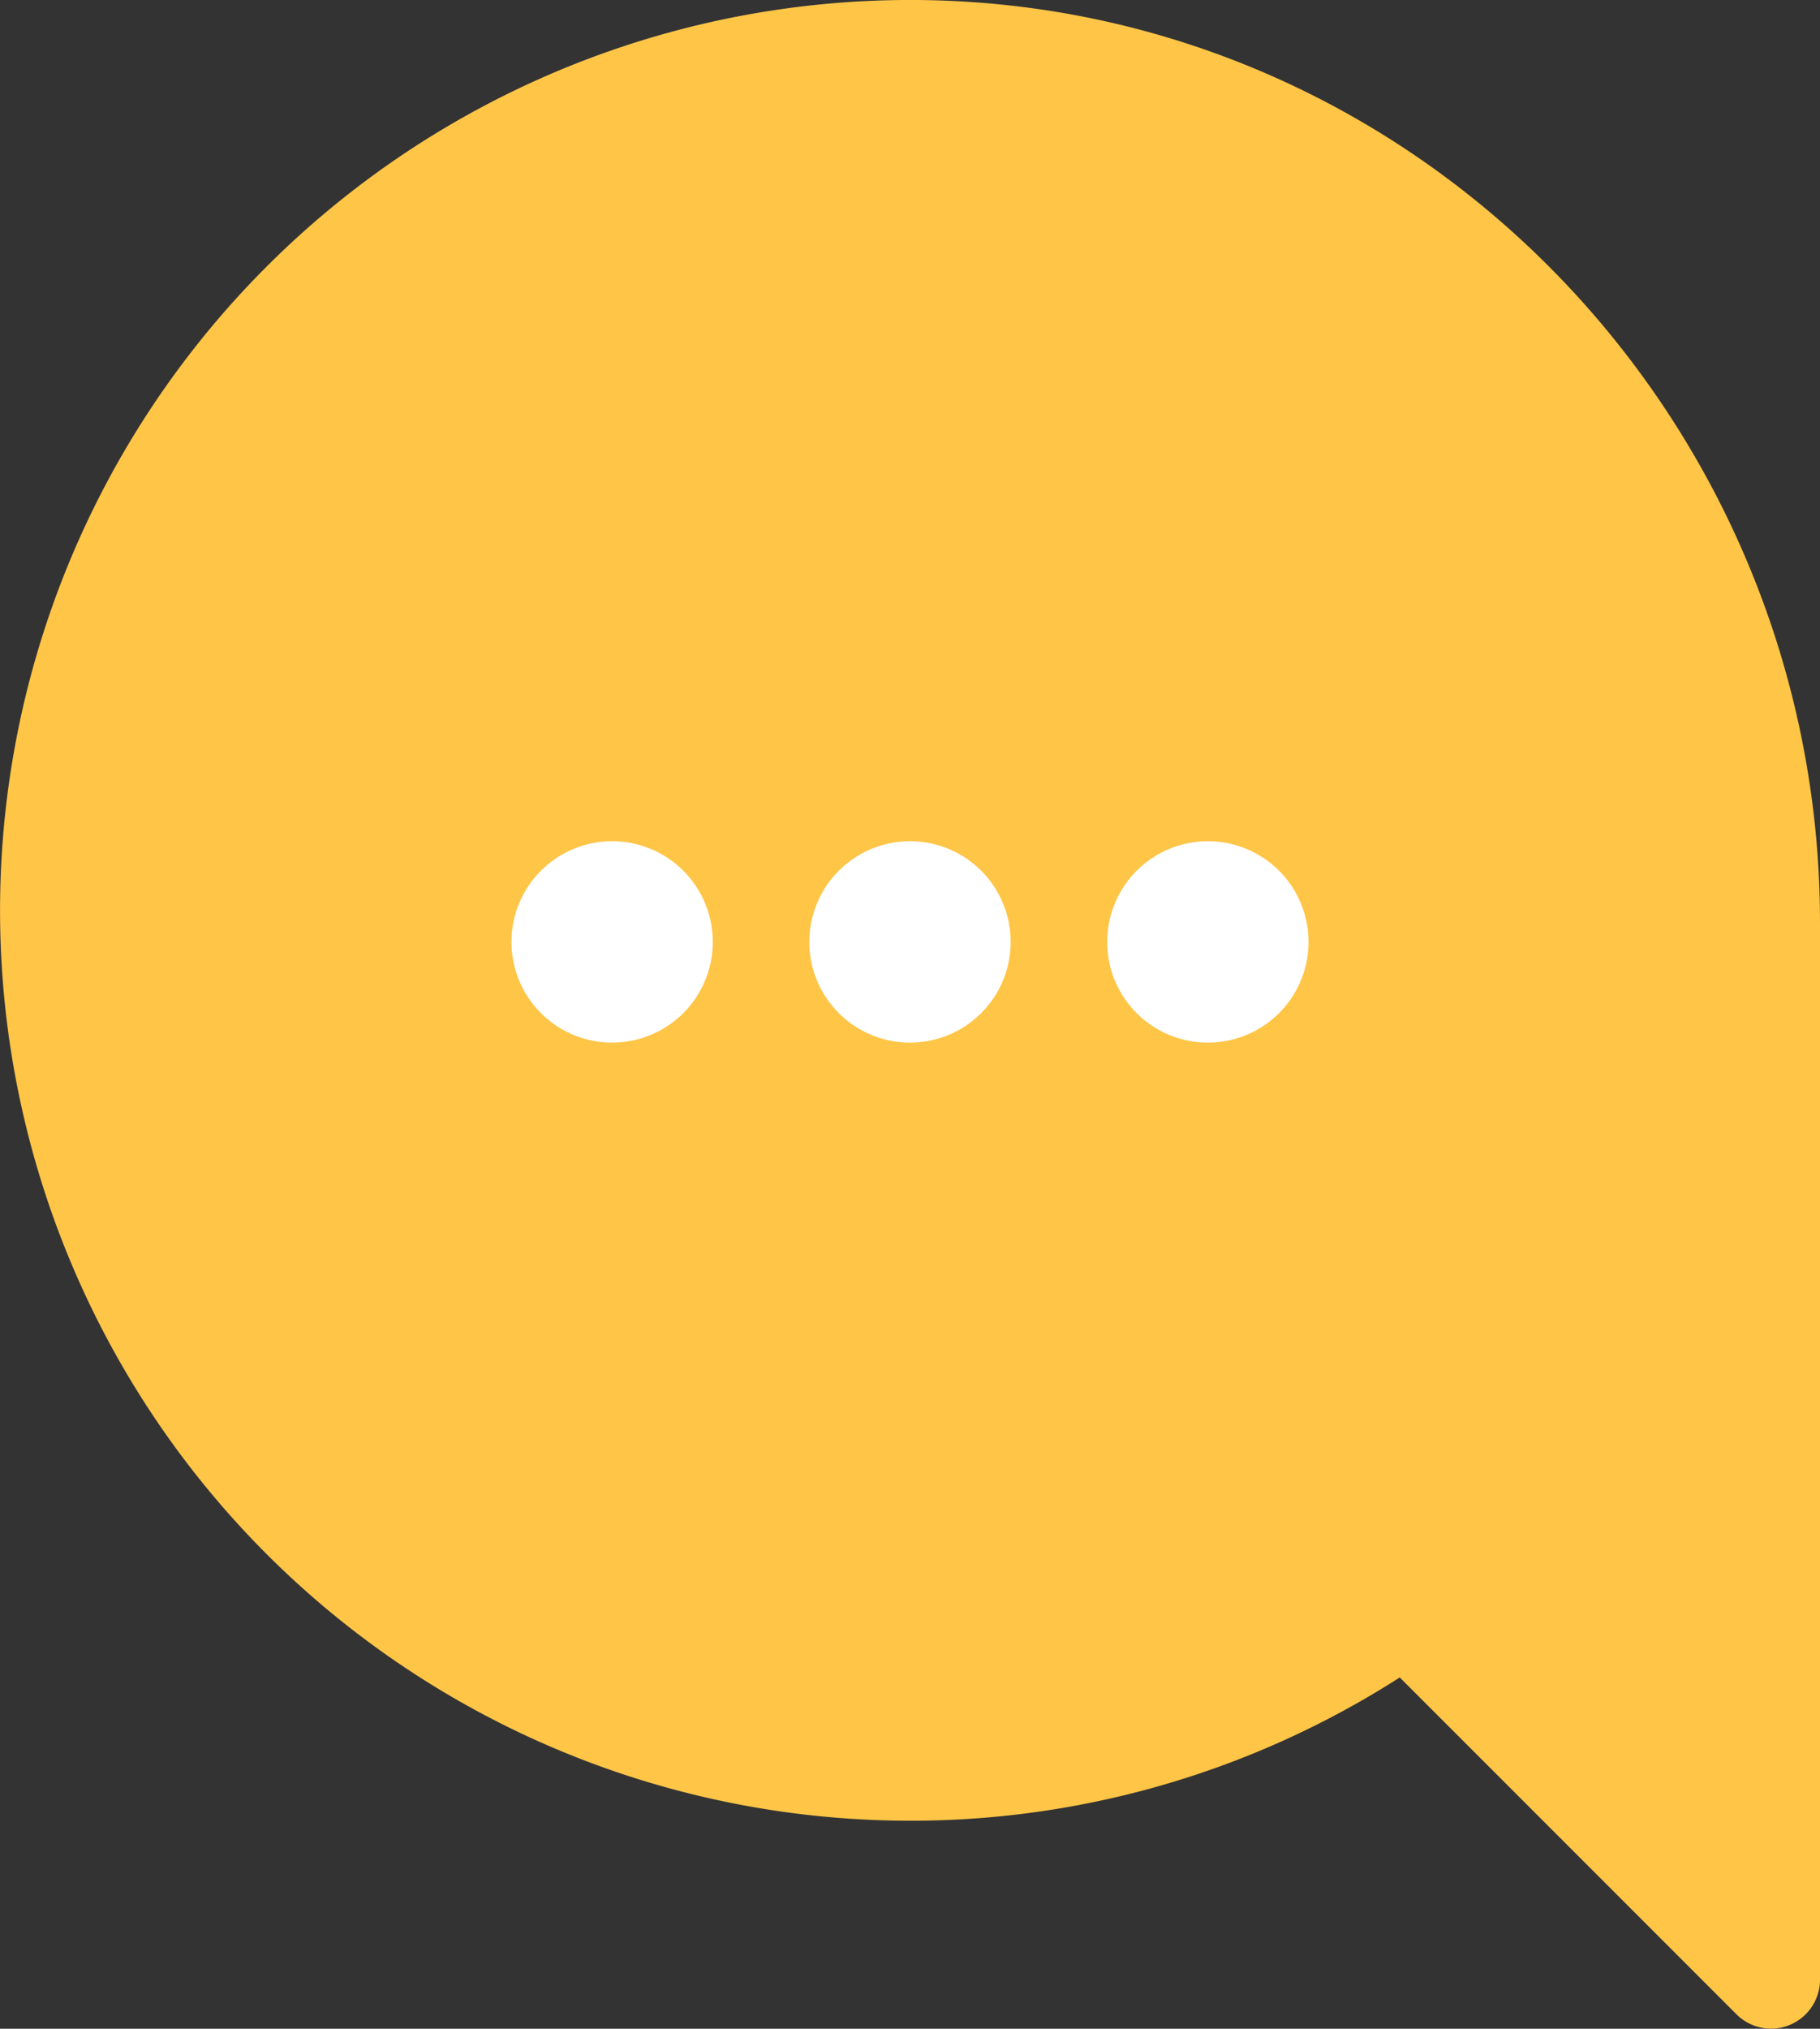 <svg xmlns="http://www.w3.org/2000/svg" width="128.799" height="143.515" viewBox="0 0 128.799 143.515">
  <rect x="0" y="0" width="128.799" height="143.515" fill="#333333" stroke="none"/>
  <g id="Groupe_5633" data-name="Groupe 5633" transform="translate(-883 -7255.514)">
    <path id="Tracé_10233" data-name="Tracé 10233" d="M66.14,14.739a64.1,64.1,0,0,0-36.4,10.111L5.912,1.021A3.463,3.463,0,0,0,0,3.471V78.25c0,35.357,28.138,64.771,63.49,65.259A64.4,64.4,0,0,0,66.14,14.739" transform="translate(1011.799 7399.028) rotate(180)" fill="#ffc547"/>
    <g id="Groupe_5401" data-name="Groupe 5401" transform="translate(2489.363 14784.575) rotate(180)">
      <path id="Tracé_9937" data-name="Tracé 9937" d="M57.519,95.186A7.123,7.123,0,1,1,50.4,88.063a7.123,7.123,0,0,1,7.123,7.123" transform="translate(1470.487 7367.242)" fill="#fff"/>
      <path id="Tracé_9938" data-name="Tracé 9938" d="M82.72,95.186A7.123,7.123,0,1,1,75.6,88.063a7.123,7.123,0,0,1,7.123,7.123" transform="translate(1466.366 7367.242)" fill="#fff"/>
      <path id="Tracé_9939" data-name="Tracé 9939" d="M107.921,95.186a7.123,7.123,0,1,1-7.123-7.123,7.123,7.123,0,0,1,7.123,7.123" transform="translate(1462.246 7367.242)" fill="#fff"/>
    </g>
  </g>
</svg>

